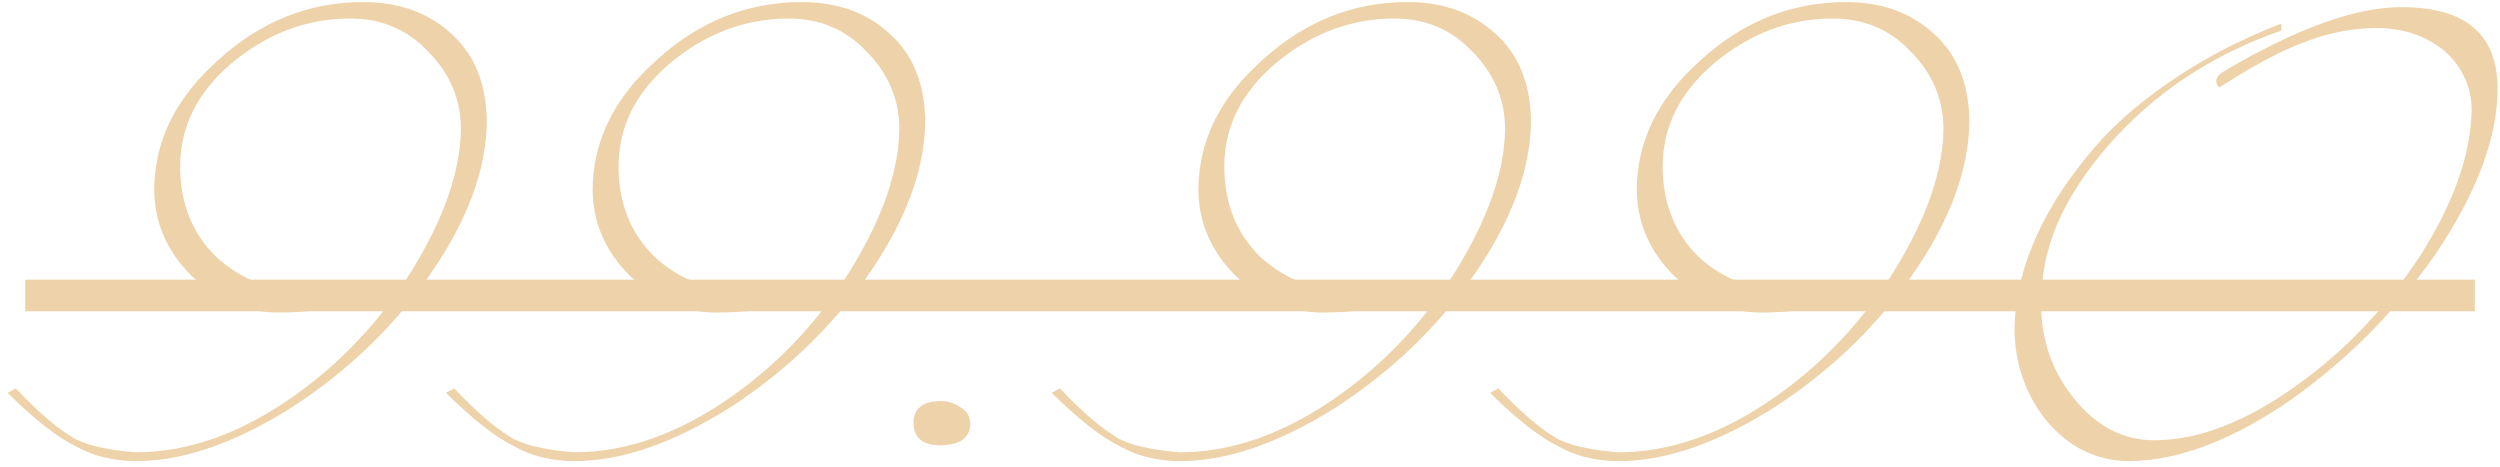 <?xml version="1.0" encoding="UTF-8"?> <svg xmlns="http://www.w3.org/2000/svg" width="257" height="48" viewBox="0 0 257 48" fill="none"> <path d="M50.044 12.305C50.044 17.418 48.008 22.857 43.934 28.62C40.208 33.863 35.528 38.305 29.894 41.945C24.088 45.585 18.779 47.405 13.969 47.405C12.843 47.405 11.759 47.275 10.719 47.015C9.723 46.798 8.726 46.408 7.729 45.845C5.866 44.935 3.548 43.115 0.774 40.385L1.619 39.93C3.959 42.4 5.996 44.133 7.729 45.13C8.639 45.563 9.593 45.867 10.589 46.04C11.629 46.257 12.756 46.408 13.969 46.495C19.343 46.495 24.759 44.567 30.219 40.71C35.116 37.243 39.189 32.888 42.439 27.645C45.689 22.315 47.336 17.527 47.379 13.28C47.379 11.72 47.098 10.29 46.534 8.99C45.971 7.647 45.126 6.412 43.999 5.285C41.876 3.032 39.211 1.905 36.004 1.905C31.541 1.905 27.468 3.443 23.784 6.52C20.274 9.51 18.519 13.042 18.519 17.115C18.519 20.885 19.754 23.983 22.224 26.41C24.824 28.793 28.031 29.985 31.844 29.985C35.701 29.985 37.651 30.072 37.694 30.245C37.694 30.678 37.673 30.917 37.629 30.96C34.509 31.74 31.519 32.13 28.659 32.13C25.323 32.13 22.333 30.873 19.689 28.36C17.176 25.847 15.898 22.922 15.854 19.585C15.854 14.515 18.064 10.03 22.484 6.13C26.818 2.187 31.779 0.215 37.369 0.215C41.096 0.215 44.151 1.342 46.534 3.595C48.788 5.675 49.958 8.578 50.044 12.305ZM95.113 12.305C95.113 17.418 93.076 22.857 89.003 28.62C85.276 33.863 80.596 38.305 74.963 41.945C69.156 45.585 63.848 47.405 59.038 47.405C57.911 47.405 56.828 47.275 55.788 47.015C54.791 46.798 53.794 46.408 52.798 45.845C50.934 44.935 48.616 43.115 45.843 40.385L46.688 39.93C49.028 42.4 51.064 44.133 52.798 45.13C53.708 45.563 54.661 45.867 55.658 46.04C56.698 46.257 57.824 46.408 59.038 46.495C64.411 46.495 69.828 44.567 75.288 40.71C80.184 37.243 84.258 32.888 87.508 27.645C90.758 22.315 92.404 17.527 92.448 13.28C92.448 11.72 92.166 10.29 91.603 8.99C91.039 7.647 90.194 6.412 89.068 5.285C86.944 3.032 84.279 1.905 81.073 1.905C76.609 1.905 72.536 3.443 68.853 6.52C65.343 9.51 63.588 13.042 63.588 17.115C63.588 20.885 64.823 23.983 67.293 26.41C69.893 28.793 73.099 29.985 76.913 29.985C80.769 29.985 82.719 30.072 82.763 30.245C82.763 30.678 82.741 30.917 82.698 30.96C79.578 31.74 76.588 32.13 73.728 32.13C70.391 32.13 67.401 30.873 64.758 28.36C62.244 25.847 60.966 22.922 60.923 19.585C60.923 14.515 63.133 10.03 67.553 6.13C71.886 2.187 76.848 0.215 82.438 0.215C86.164 0.215 89.219 1.342 91.603 3.595C93.856 5.675 95.026 8.578 95.113 12.305ZM99.751 43.505C99.751 44.978 98.733 45.737 96.696 45.78C94.876 45.78 93.944 45.022 93.901 43.505C93.901 41.988 94.854 41.23 96.761 41.23C97.498 41.23 98.191 41.468 98.841 41.945C99.404 42.292 99.708 42.812 99.751 43.505ZM157.383 12.305C157.383 17.418 155.346 22.857 151.273 28.62C147.546 33.863 142.866 38.305 137.233 41.945C131.426 45.585 126.118 47.405 121.308 47.405C120.181 47.405 119.098 47.275 118.058 47.015C117.061 46.798 116.065 46.408 115.068 45.845C113.205 44.935 110.886 43.115 108.113 40.385L108.958 39.93C111.298 42.4 113.335 44.133 115.068 45.13C115.978 45.563 116.931 45.867 117.928 46.04C118.968 46.257 120.095 46.408 121.308 46.495C126.681 46.495 132.098 44.567 137.558 40.71C142.455 37.243 146.528 32.888 149.778 27.645C153.028 22.315 154.675 17.527 154.718 13.28C154.718 11.72 154.436 10.29 153.873 8.99C153.31 7.647 152.465 6.412 151.338 5.285C149.215 3.032 146.55 1.905 143.343 1.905C138.88 1.905 134.806 3.443 131.123 6.52C127.613 9.51 125.858 13.042 125.858 17.115C125.858 20.885 127.093 23.983 129.563 26.41C132.163 28.793 135.37 29.985 139.183 29.985C143.04 29.985 144.99 30.072 145.033 30.245C145.033 30.678 145.011 30.917 144.968 30.96C141.848 31.74 138.858 32.13 135.998 32.13C132.661 32.13 129.671 30.873 127.028 28.36C124.515 25.847 123.236 22.922 123.193 19.585C123.193 14.515 125.403 10.03 129.823 6.13C134.156 2.187 139.118 0.215 144.708 0.215C148.435 0.215 151.49 1.342 153.873 3.595C156.126 5.675 157.296 8.578 157.383 12.305ZM202.451 12.305C202.451 17.418 200.415 22.857 196.341 28.62C192.615 33.863 187.935 38.305 182.301 41.945C176.495 45.585 171.186 47.405 166.376 47.405C165.25 47.405 164.166 47.275 163.126 47.015C162.13 46.798 161.133 46.408 160.136 45.845C158.273 44.935 155.955 43.115 153.181 40.385L154.026 39.93C156.366 42.4 158.403 44.133 160.136 45.13C161.046 45.563 162 45.867 162.996 46.04C164.036 46.257 165.163 46.408 166.376 46.495C171.75 46.495 177.166 44.567 182.626 40.71C187.523 37.243 191.596 32.888 194.846 27.645C198.096 22.315 199.743 17.527 199.786 13.28C199.786 11.72 199.505 10.29 198.941 8.99C198.378 7.647 197.533 6.412 196.406 5.285C194.283 3.032 191.618 1.905 188.411 1.905C183.948 1.905 179.875 3.443 176.191 6.52C172.681 9.51 170.926 13.042 170.926 17.115C170.926 20.885 172.161 23.983 174.631 26.41C177.231 28.793 180.438 29.985 184.251 29.985C188.108 29.985 190.058 30.072 190.101 30.245C190.101 30.678 190.08 30.917 190.036 30.96C186.916 31.74 183.926 32.13 181.066 32.13C177.73 32.13 174.74 30.873 172.096 28.36C169.583 25.847 168.305 22.922 168.261 19.585C168.261 14.515 170.471 10.03 174.891 6.13C179.225 2.187 184.186 0.215 189.776 0.215C193.503 0.215 196.558 1.342 198.941 3.595C201.195 5.675 202.365 8.578 202.451 12.305ZM256.75 9.12C256.75 14.103 254.648 19.737 250.445 26.02C246.415 31.827 241.496 36.81 235.69 40.97C229.666 45.173 224.098 47.318 218.985 47.405C215.691 47.405 212.896 46.105 210.6 43.505C208.39 40.905 207.22 37.785 207.09 34.145C207.09 29.292 208.78 24.33 212.16 19.26C213.416 17.44 214.738 15.772 216.125 14.255C217.555 12.738 219.093 11.352 220.74 10.095C224.77 6.975 229.363 4.418 234.52 2.425V3.14C227.413 5.61 221.498 9.532 216.775 14.905C214.435 17.592 212.68 20.278 211.51 22.965C210.383 25.608 209.82 28.36 209.82 31.22C209.82 34.947 210.968 38.218 213.265 41.035C215.561 43.852 218.291 45.26 221.455 45.26C226.005 45.26 230.923 43.353 236.21 39.54C241.106 36.03 245.288 31.632 248.755 26.345C252.221 20.928 253.998 15.923 254.085 11.33C254.085 8.99 253.175 6.975 251.355 5.285C249.491 3.725 247.195 2.923 244.465 2.88C241.951 2.88 239.503 3.335 237.12 4.245C234.693 5.112 231.703 6.693 228.15 8.99C227.933 8.817 227.825 8.578 227.825 8.275C227.911 7.885 228.193 7.56 228.67 7.3C236.08 2.923 242.146 0.735 246.87 0.735C253.456 0.735 256.75 3.53 256.75 9.12Z" fill="#EED2A9"></path> <path d="M2.594 28.75H254.41V32H2.594V28.75Z" fill="#EED2A9"></path> </svg> 